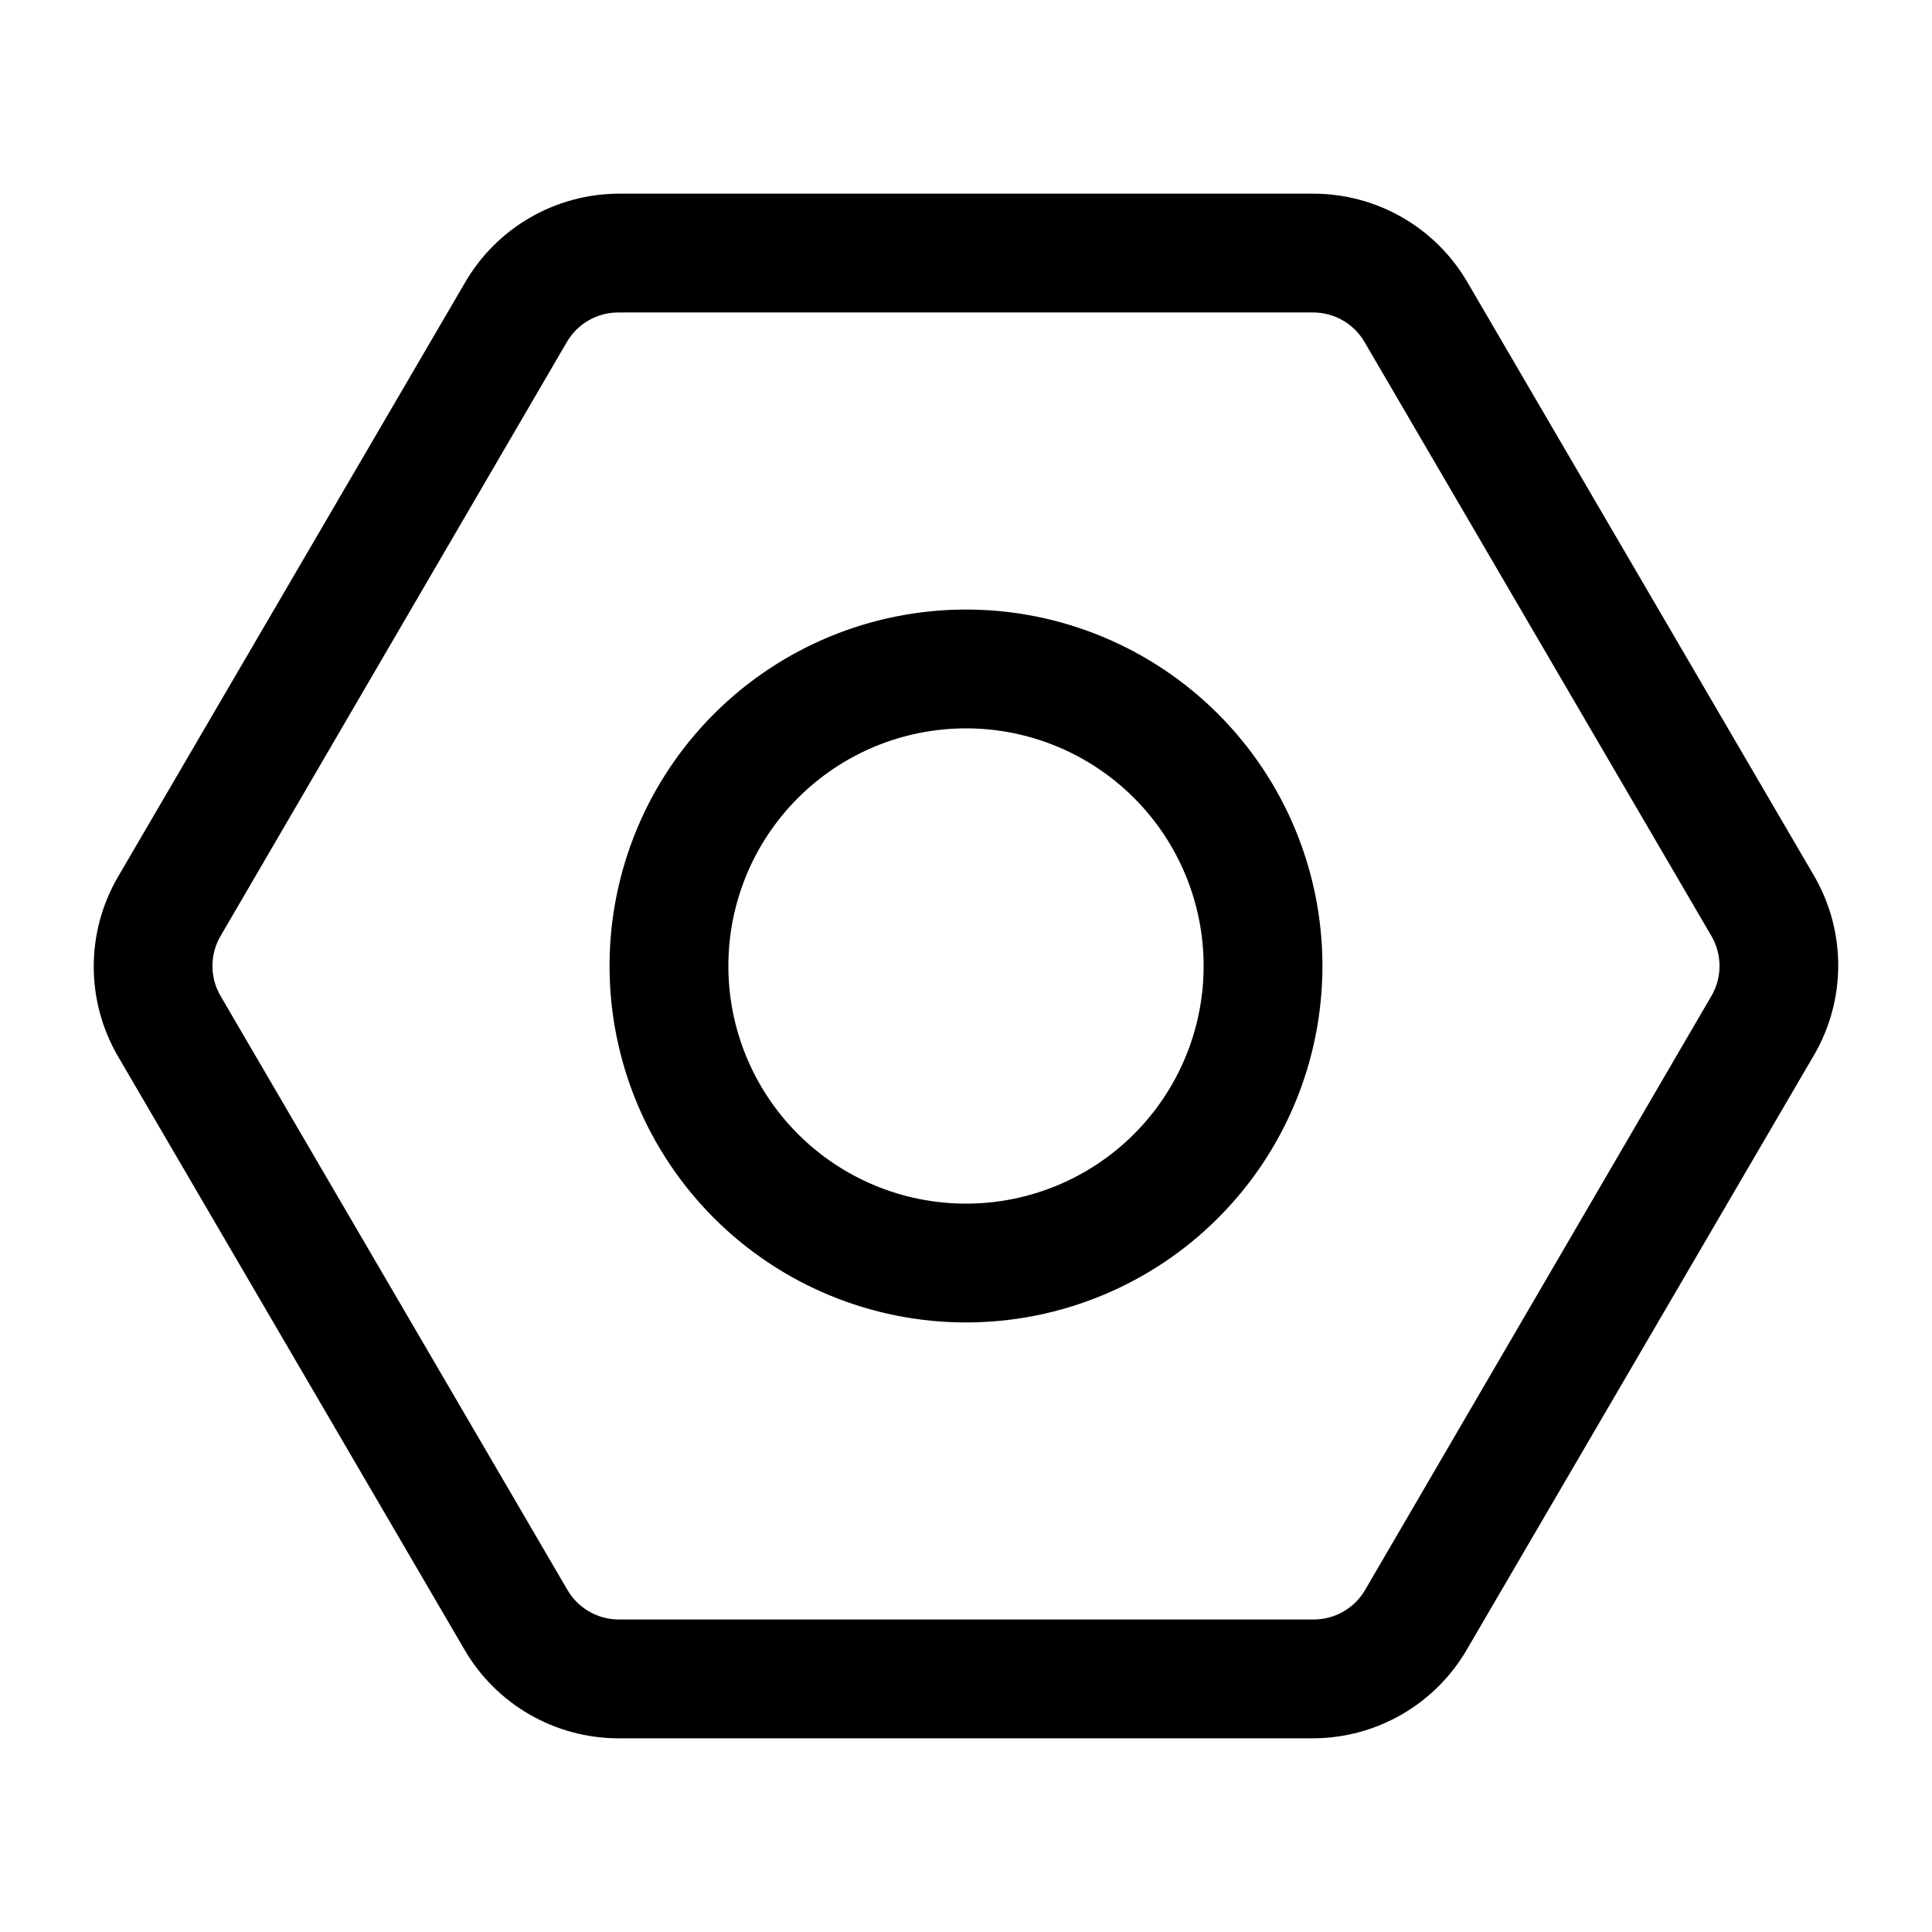 <?xml version="1.0" encoding="UTF-8"?>
<!-- Uploaded to: ICON Repo, www.svgrepo.com, Generator: ICON Repo Mixer Tools -->
<svg fill="#000000" width="800px" height="800px" version="1.1" viewBox="144 144 512 512" xmlns="http://www.w3.org/2000/svg">
 <g>
  <path d="m492.1 604.67h-184.21c-16.797-0.012-32.32-8.945-40.777-23.461l-91.945-157.44v0.004c-8.438-14.613-8.438-32.621 0-47.234l91.945-157.44c8.375-14.633 23.918-23.695 40.777-23.773h184.21c16.797 0.016 32.324 8.945 40.777 23.461l91.945 157.44c4.144 7.18 6.328 15.324 6.328 23.613 0 8.293-2.184 16.438-6.328 23.617l-91.945 157.44c-8.375 14.633-23.918 23.695-40.777 23.773zm-184.21-377.86c-2.773-0.008-5.5 0.711-7.906 2.094s-4.402 3.379-5.789 5.781l-91.789 157.44v-0.004c-2.812 4.871-2.812 10.875 0 15.746l91.945 157.44c2.797 4.84 7.949 7.836 13.539 7.871h184.21c2.773 0.012 5.5-0.711 7.906-2.094 2.406-1.383 4.402-3.375 5.789-5.777l91.789-157.44c1.383-2.394 2.109-5.109 2.109-7.871 0-2.766-0.727-5.481-2.109-7.875l-91.945-157.44v0.004c-2.797-4.844-7.949-7.84-13.539-7.875z"/>
  <path d="m400 494.46c-25.055 0-49.082-9.949-66.797-27.668-17.715-17.715-27.668-41.742-27.668-66.793 0-25.055 9.953-49.082 27.668-66.797s41.742-27.668 66.797-27.668c25.051 0 49.078 9.953 66.793 27.668 17.719 17.715 27.668 41.742 27.668 66.797 0 25.051-9.949 49.078-27.668 66.793-17.715 17.719-41.742 27.668-66.793 27.668zm0-157.44v0.004c-16.703 0-32.723 6.633-44.531 18.445-11.812 11.809-18.445 27.828-18.445 44.531 0 16.699 6.633 32.719 18.445 44.531 11.809 11.809 27.828 18.445 44.531 18.445 16.699 0 32.719-6.637 44.531-18.445 11.809-11.812 18.445-27.832 18.445-44.531 0-16.703-6.637-32.723-18.445-44.531-11.812-11.812-27.832-18.445-44.531-18.445z"/>
 </g>
</svg>